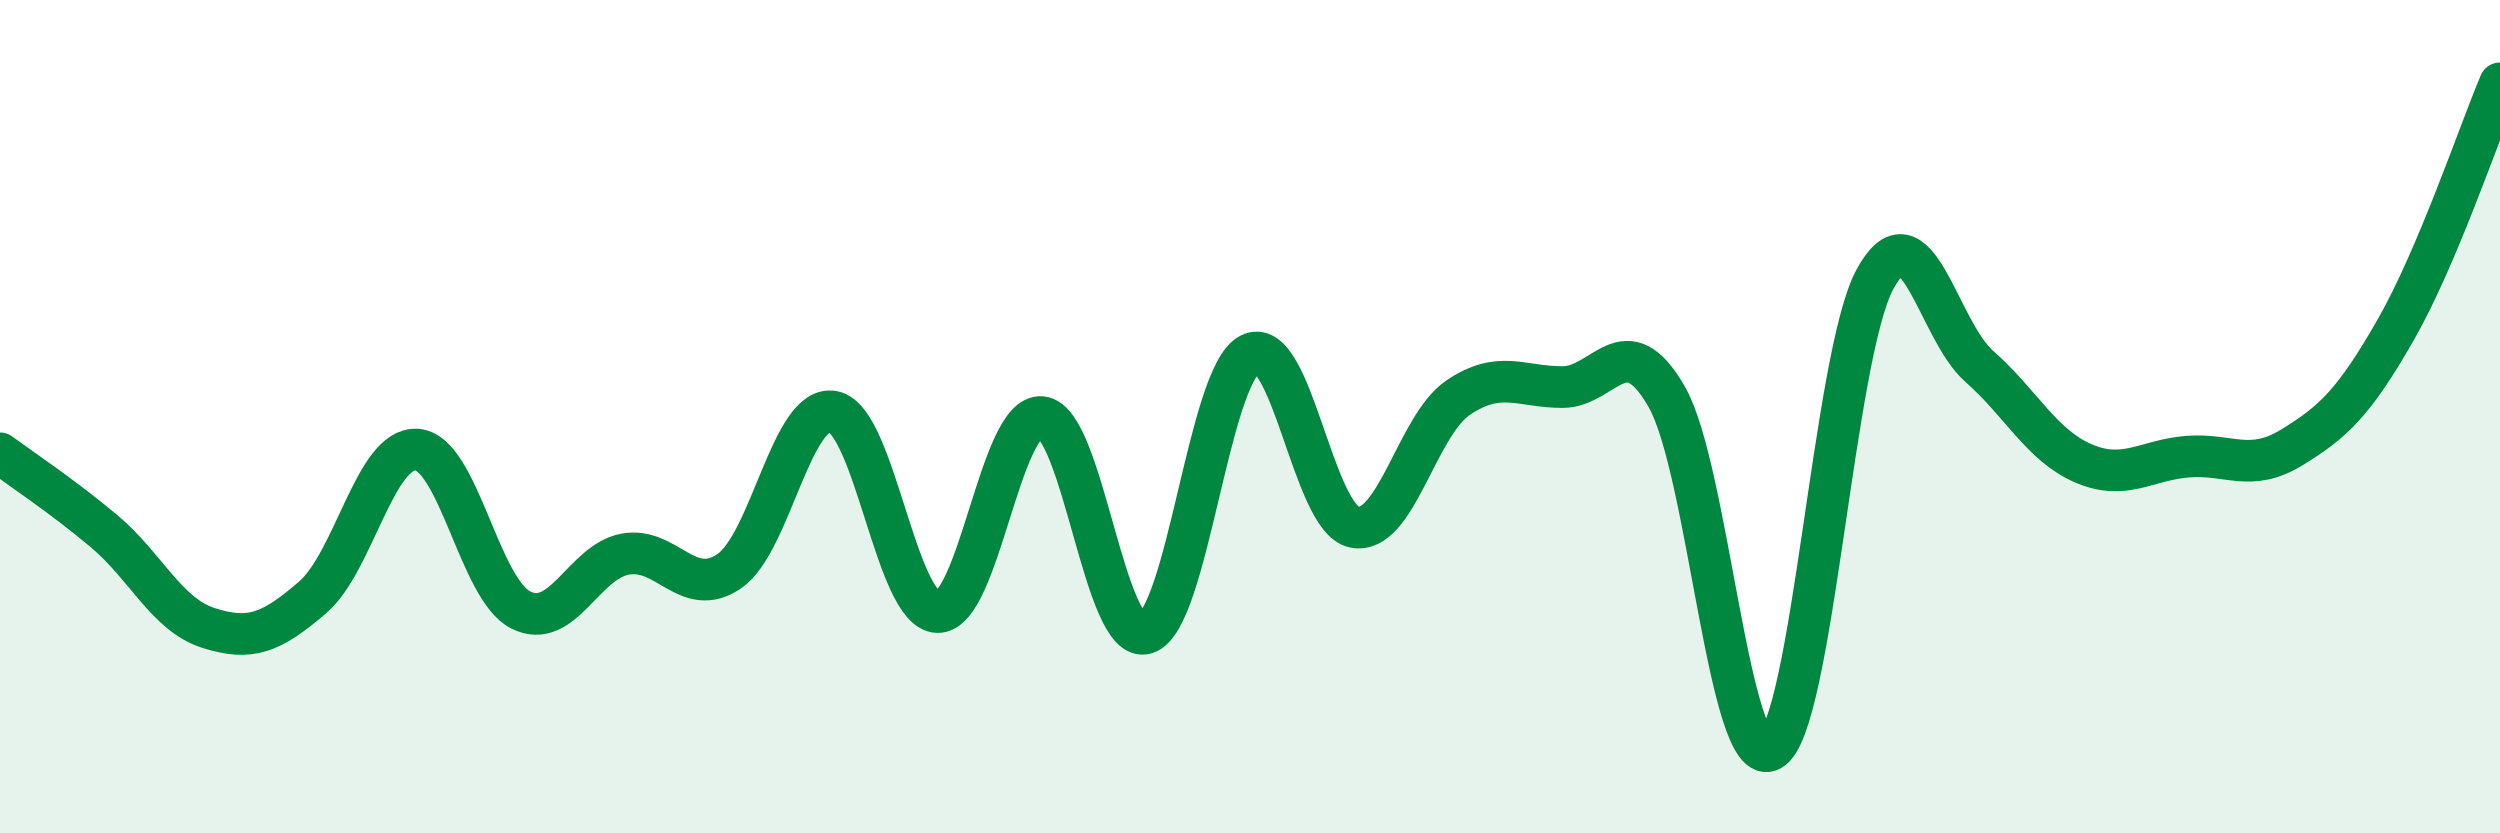 
    <svg width="60" height="20" viewBox="0 0 60 20" xmlns="http://www.w3.org/2000/svg">
      <path
        d="M 0,10.88 C 0.5,11.25 1.5,11.91 2.5,12.75 C 3.5,13.59 4,14.75 5,15.07 C 6,15.39 6.5,15.2 7.5,14.34 C 8.5,13.48 9,10.73 10,10.79 C 11,10.85 11.5,14.14 12.5,14.64 C 13.5,15.14 14,13.49 15,13.3 C 16,13.11 16.5,14.39 17.5,13.71 C 18.5,13.03 19,9.68 20,9.88 C 21,10.08 21.5,14.66 22.5,14.69 C 23.5,14.72 24,9.91 25,10.01 C 26,10.11 26.5,15.5 27.5,15.2 C 28.5,14.9 29,9.01 30,8.5 C 31,7.99 31.5,12.44 32.5,12.65 C 33.5,12.86 34,10.21 35,9.54 C 36,8.87 36.5,9.29 37.5,9.29 C 38.5,9.29 39,7.78 40,9.52 C 41,11.26 41.5,18.56 42.5,18 C 43.5,17.44 44,8.54 45,6.7 C 46,4.86 46.5,7.91 47.5,8.79 C 48.5,9.67 49,10.69 50,11.12 C 51,11.55 51.5,11.04 52.5,10.96 C 53.5,10.88 54,11.35 55,10.74 C 56,10.13 56.5,9.66 57.5,7.91 C 58.5,6.16 59.5,3.18 60,2L60 20L0 20Z"
        fill="#008740"
        opacity="0.1"
        stroke-linecap="round"
        stroke-linejoin="round"
      />
      <path
        d="M 0,10.88 C 0.5,11.25 1.5,11.91 2.5,12.75 C 3.5,13.59 4,14.75 5,15.07 C 6,15.39 6.5,15.2 7.5,14.34 C 8.5,13.48 9,10.73 10,10.79 C 11,10.85 11.5,14.14 12.5,14.64 C 13.5,15.14 14,13.49 15,13.3 C 16,13.11 16.5,14.39 17.5,13.71 C 18.5,13.03 19,9.68 20,9.88 C 21,10.08 21.5,14.66 22.5,14.69 C 23.5,14.72 24,9.91 25,10.01 C 26,10.11 26.5,15.5 27.5,15.2 C 28.5,14.9 29,9.01 30,8.5 C 31,7.99 31.5,12.44 32.5,12.65 C 33.5,12.86 34,10.21 35,9.54 C 36,8.87 36.5,9.29 37.5,9.29 C 38.5,9.29 39,7.78 40,9.52 C 41,11.26 41.5,18.56 42.5,18 C 43.5,17.44 44,8.54 45,6.7 C 46,4.86 46.5,7.91 47.5,8.79 C 48.5,9.67 49,10.69 50,11.12 C 51,11.55 51.5,11.04 52.5,10.96 C 53.5,10.88 54,11.35 55,10.74 C 56,10.13 56.5,9.66 57.5,7.91 C 58.5,6.16 59.5,3.18 60,2"
        stroke="#008740"
        stroke-width="1"
        fill="none"
        stroke-linecap="round"
        stroke-linejoin="round"
      />
    </svg>
  